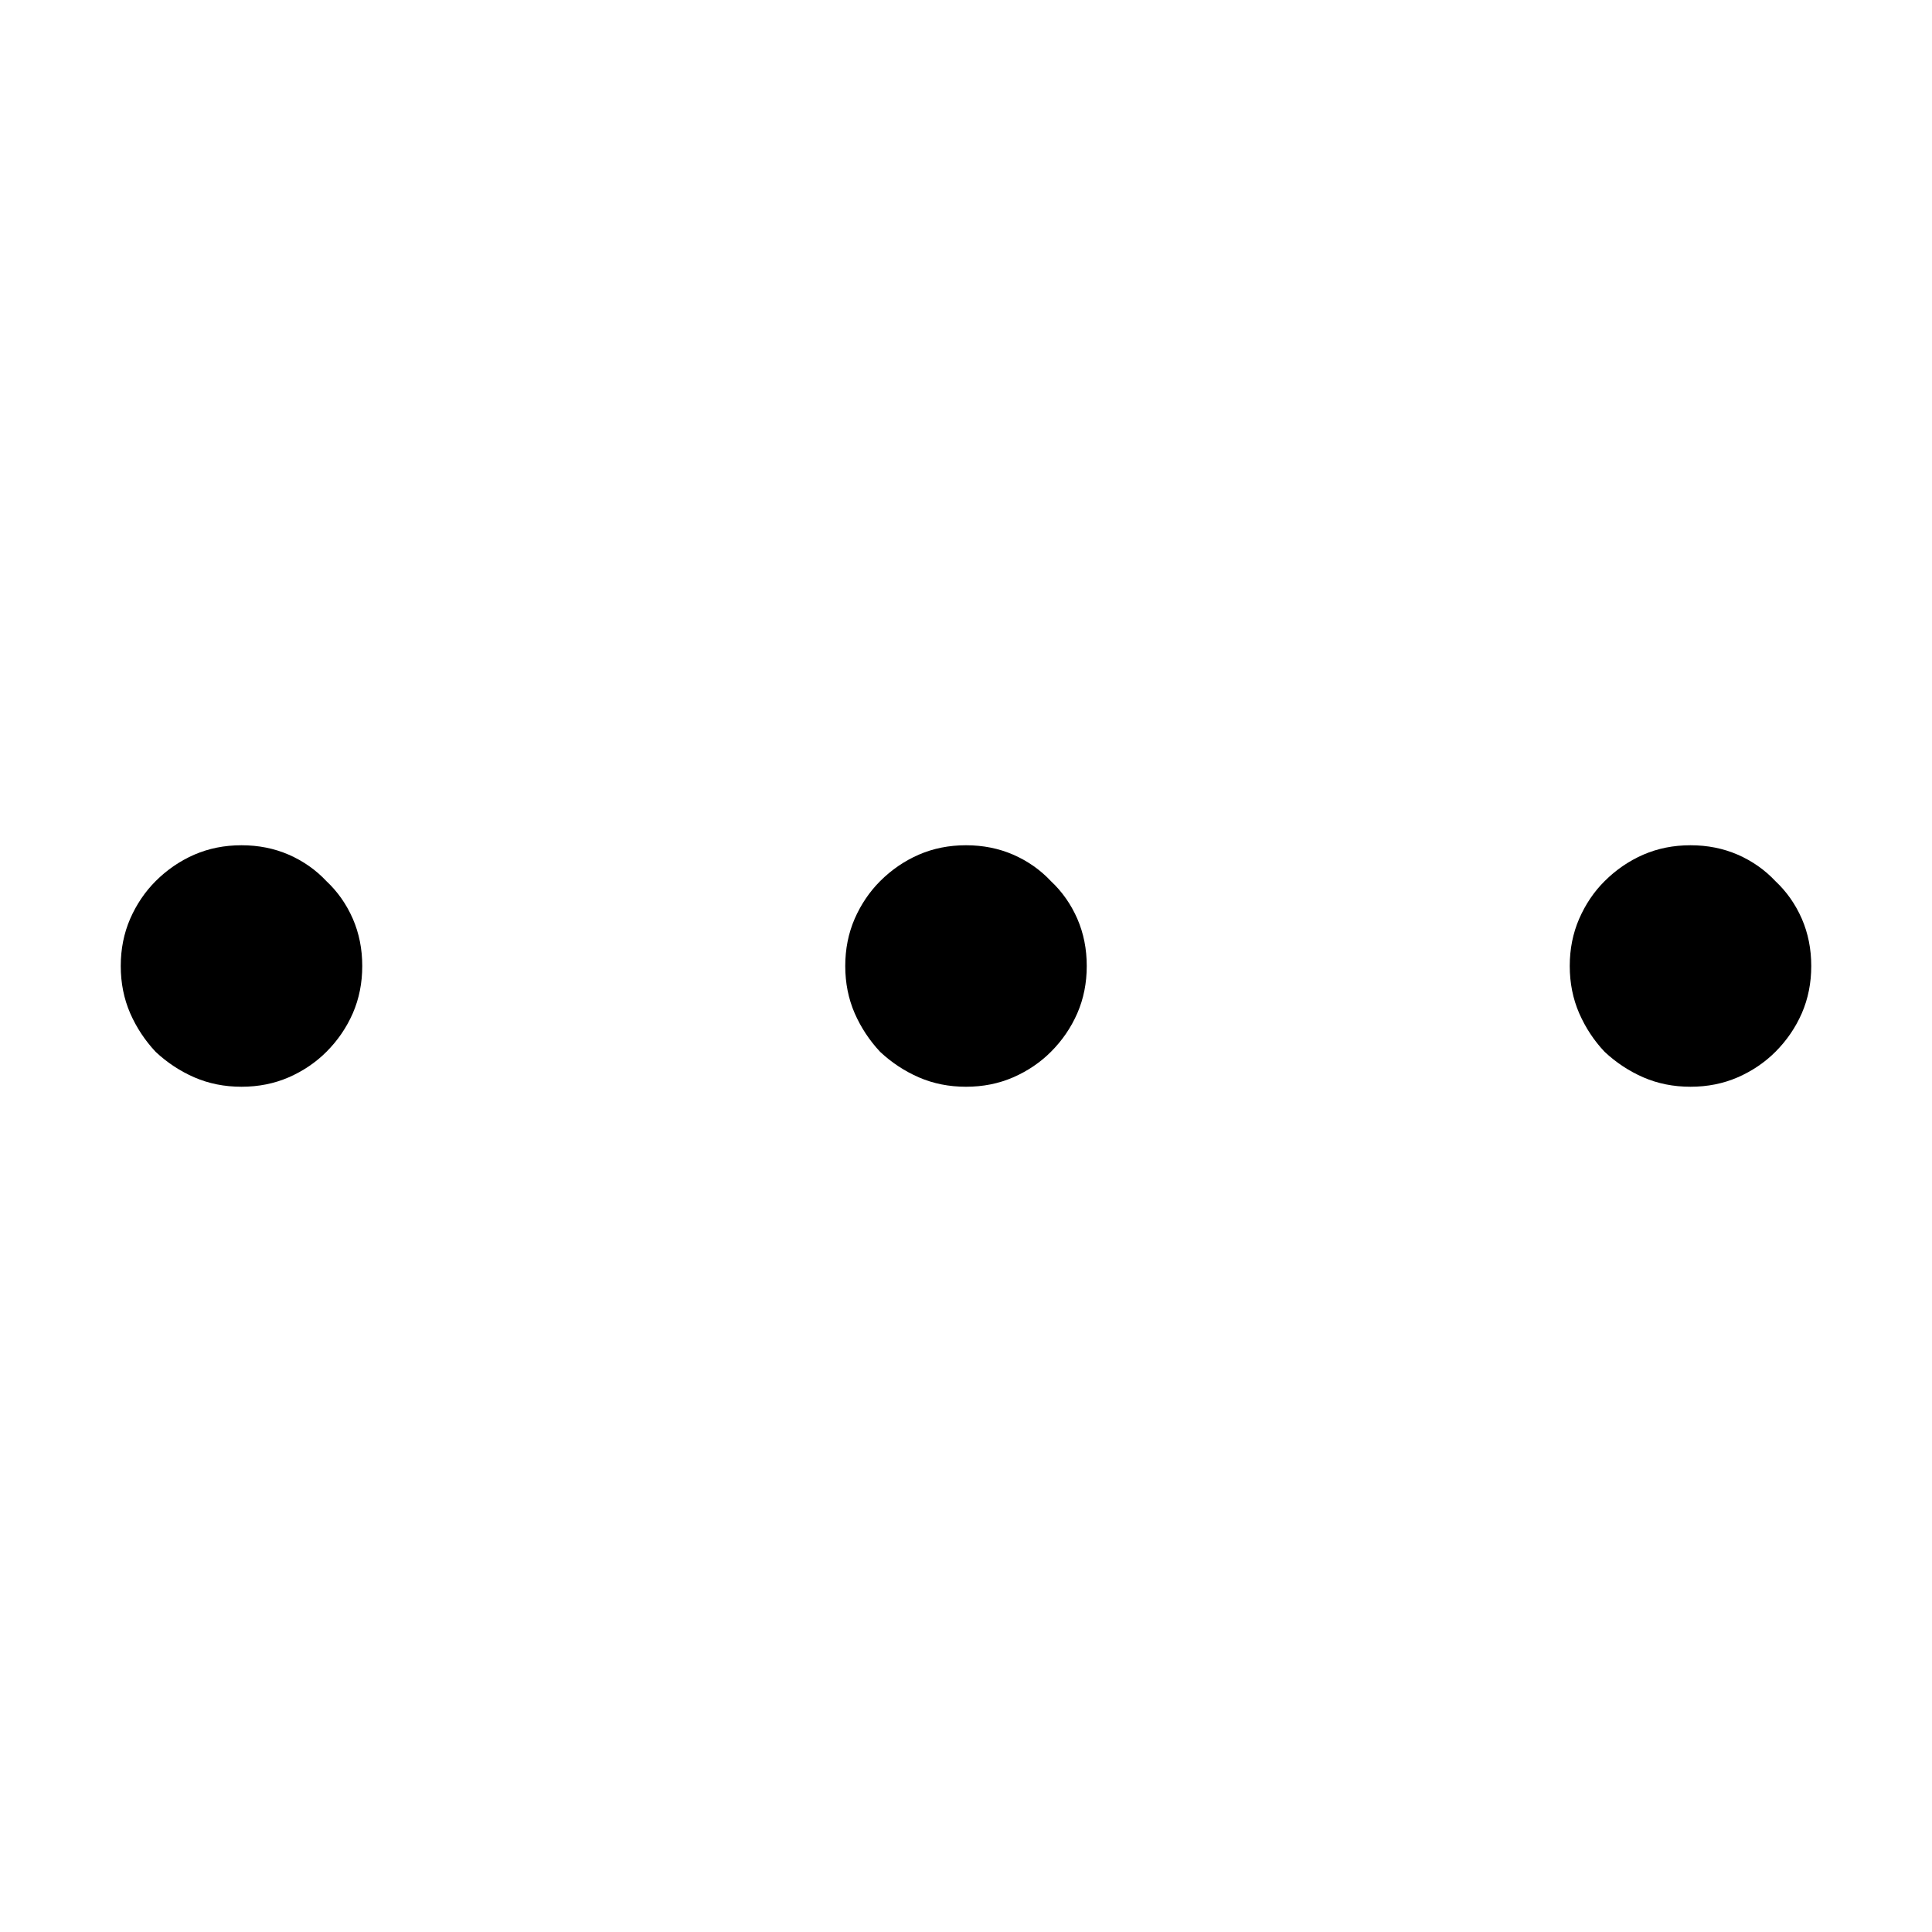 <svg width="16" height="16" viewBox="0 0 16 16" fill="none" xmlns="http://www.w3.org/2000/svg">
<path d="M2 7C2.141 7 2.271 7.026 2.391 7.078C2.51 7.13 2.615 7.203 2.703 7.297C2.797 7.385 2.87 7.49 2.922 7.609C2.974 7.729 3 7.859 3 8C3 8.141 2.974 8.271 2.922 8.391C2.87 8.51 2.797 8.617 2.703 8.711C2.615 8.799 2.51 8.87 2.391 8.922C2.271 8.974 2.141 9 2 9C1.859 9 1.729 8.974 1.609 8.922C1.49 8.87 1.383 8.799 1.289 8.711C1.201 8.617 1.13 8.51 1.078 8.391C1.026 8.271 1 8.141 1 8C1 7.859 1.026 7.729 1.078 7.609C1.13 7.49 1.201 7.385 1.289 7.297C1.383 7.203 1.49 7.13 1.609 7.078C1.729 7.026 1.859 7 2 7ZM8 7C8.141 7 8.271 7.026 8.391 7.078C8.51 7.13 8.615 7.203 8.703 7.297C8.797 7.385 8.87 7.49 8.922 7.609C8.974 7.729 9 7.859 9 8C9 8.141 8.974 8.271 8.922 8.391C8.87 8.51 8.797 8.617 8.703 8.711C8.615 8.799 8.51 8.87 8.391 8.922C8.271 8.974 8.141 9 8 9C7.859 9 7.729 8.974 7.609 8.922C7.49 8.87 7.383 8.799 7.289 8.711C7.201 8.617 7.13 8.51 7.078 8.391C7.026 8.271 7 8.141 7 8C7 7.859 7.026 7.729 7.078 7.609C7.13 7.49 7.201 7.385 7.289 7.297C7.383 7.203 7.49 7.13 7.609 7.078C7.729 7.026 7.859 7 8 7ZM14 7C14.141 7 14.271 7.026 14.391 7.078C14.51 7.13 14.615 7.203 14.703 7.297C14.797 7.385 14.87 7.49 14.922 7.609C14.974 7.729 15 7.859 15 8C15 8.141 14.974 8.271 14.922 8.391C14.87 8.51 14.797 8.617 14.703 8.711C14.615 8.799 14.51 8.87 14.391 8.922C14.271 8.974 14.141 9 14 9C13.859 9 13.729 8.974 13.609 8.922C13.49 8.87 13.383 8.799 13.289 8.711C13.2 8.617 13.13 8.51 13.078 8.391C13.026 8.271 13 8.141 13 8C13 7.859 13.026 7.729 13.078 7.609C13.13 7.49 13.2 7.385 13.289 7.297C13.383 7.203 13.49 7.13 13.609 7.078C13.729 7.026 13.859 7 14 7Z" fill="black"/>
</svg>
